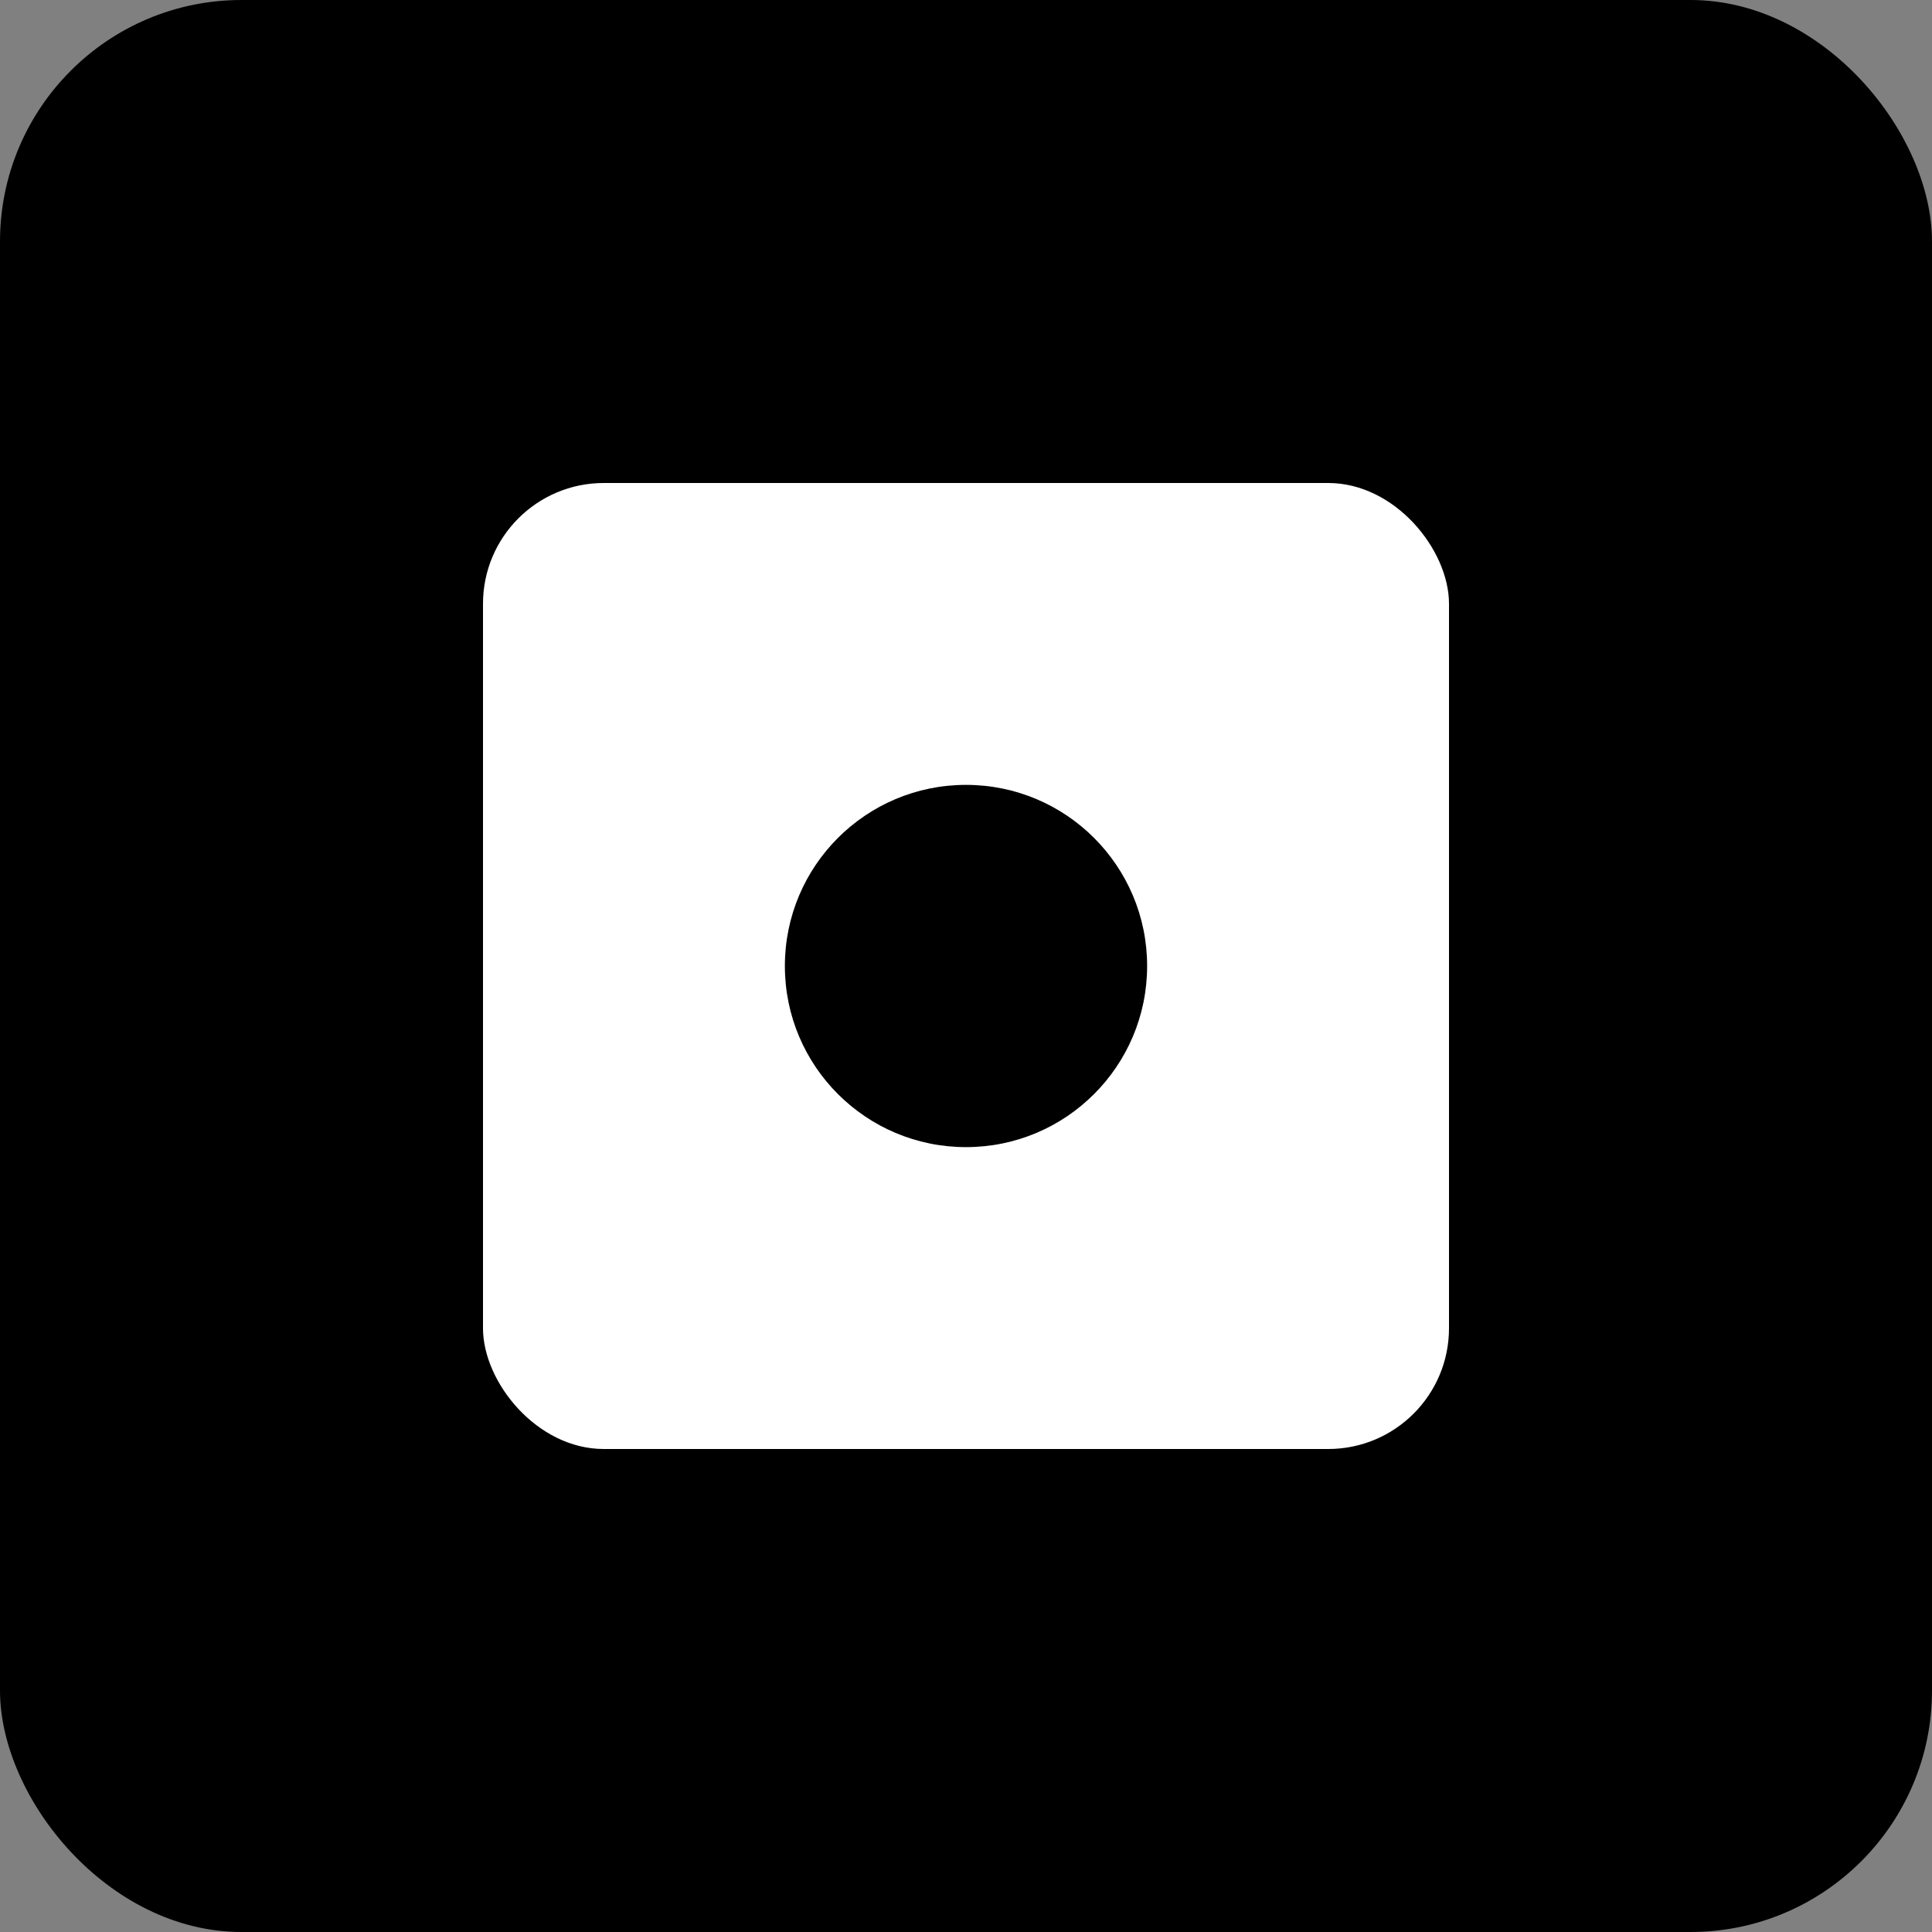 <svg width="32" height="32" viewBox="0 0 32 32" fill="none" xmlns="http://www.w3.org/2000/svg">
  <rect x="0" y="0" width="32" height="32" fill="#808080" stroke="none"/>
  <rect width="32" height="32" rx="4" fill="#000000"/>
  <rect x="8" y="8" width="16" height="16" rx="2" fill="#ffffff"/>
  <circle cx="16" cy="16" r="3" fill="#000000"/>
</svg> 
